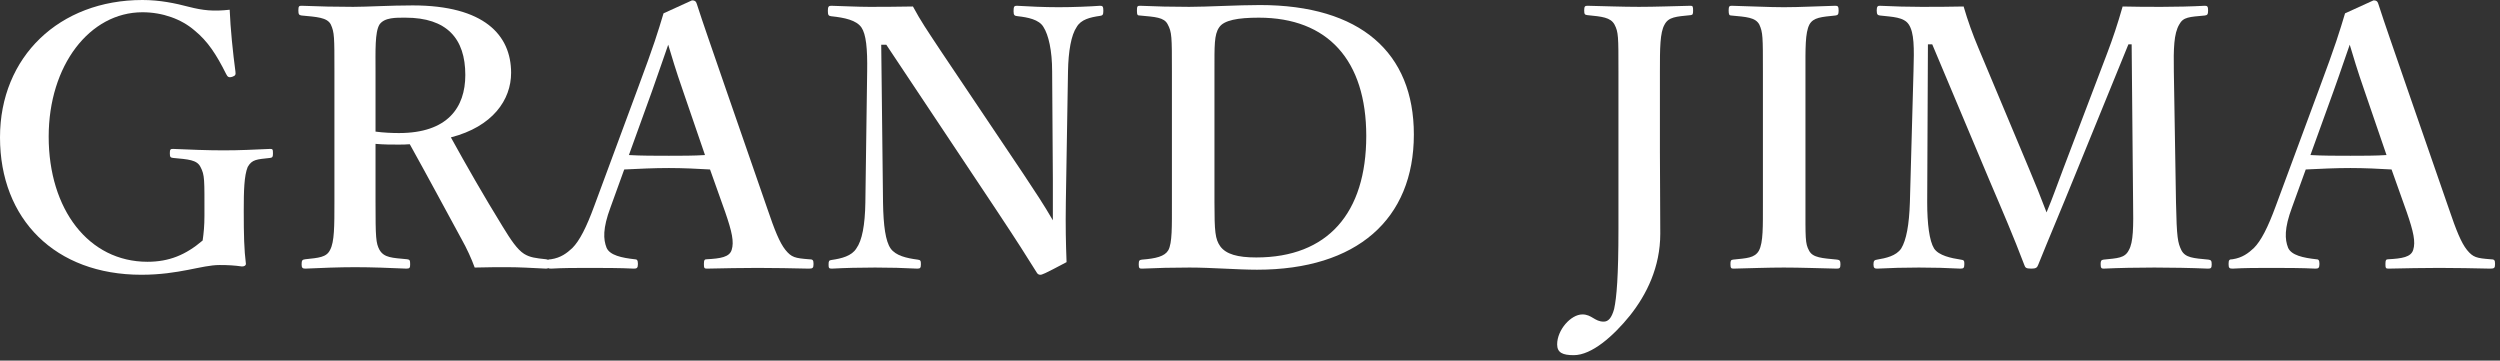 <svg width="208" height="30" viewBox="0 0 208 30" fill="none" xmlns="http://www.w3.org/2000/svg">
<rect x="0" y="0" width="208" height="30" fill="#333333" stroke="none"/>
<path d="M200.238 17.64L198.978 14.1C197.988 14.04 196.698 13.98 195.558 13.98C194.298 13.98 193.098 14.04 191.838 14.1L190.698 17.25C190.038 19.02 190.098 19.92 190.368 20.61C190.638 21.24 191.628 21.45 192.708 21.57C192.888 21.57 192.978 21.63 192.978 21.96C192.978 22.29 192.888 22.35 192.648 22.35C191.538 22.29 190.008 22.29 188.898 22.29C187.848 22.29 186.738 22.29 185.748 22.35C185.478 22.35 185.418 22.29 185.418 21.96C185.418 21.63 185.478 21.57 185.748 21.57C186.558 21.45 187.068 21.06 187.518 20.64C188.118 20.04 188.688 18.93 189.348 17.13L192.948 7.41C194.358 3.63 194.628 2.7 195.108 1.11L197.478 0.03C197.688 0.03 197.808 0.09 197.868 0.3C198.468 2.16 199.008 3.66 200.358 7.59L203.748 17.37C204.348 19.14 204.768 20.19 205.248 20.79C205.758 21.42 206.058 21.48 207.198 21.57C207.528 21.57 207.588 21.63 207.588 21.96C207.588 22.29 207.528 22.35 207.198 22.35C205.908 22.32 204.228 22.29 202.938 22.29C201.768 22.29 199.998 22.32 198.708 22.35C198.498 22.35 198.468 22.29 198.468 21.96C198.468 21.63 198.528 21.57 198.708 21.57C199.848 21.51 200.598 21.39 200.778 20.79C200.988 20.13 200.808 19.29 200.238 17.64ZM198.558 12.9L196.758 7.65C196.068 5.67 195.828 4.8 195.498 3.72C195.078 4.89 194.838 5.67 194.148 7.59L192.228 12.9C193.218 12.96 194.418 12.96 195.558 12.96C196.518 12.96 197.688 12.96 198.558 12.9Z" fill="white"/>
<path d="M171.653 14.07L175.313 4.44C175.793 3.18 176.183 2.01 176.603 0.54C177.623 0.57 178.823 0.57 179.873 0.57C180.983 0.57 182.333 0.54 183.443 0.48C183.653 0.48 183.713 0.54 183.713 0.87C183.713 1.2 183.653 1.26 183.443 1.29C182.153 1.41 181.643 1.41 181.313 2.04C180.863 2.79 180.833 4.05 180.863 5.94L181.043 16.83C181.103 19.83 181.193 20.19 181.493 20.82C181.823 21.45 182.483 21.48 183.743 21.6C183.953 21.63 184.013 21.69 184.013 21.99C184.013 22.29 183.953 22.35 183.713 22.35C182.333 22.29 180.563 22.26 179.243 22.26C177.803 22.26 176.303 22.29 175.013 22.35C174.833 22.35 174.773 22.29 174.773 21.96C174.773 21.69 174.833 21.63 175.013 21.6C176.183 21.48 176.783 21.48 177.113 20.82C177.503 20.16 177.503 18.84 177.473 16.83L177.353 3.69H177.083L172.703 14.43C171.353 17.76 170.513 19.71 169.583 22.02C169.493 22.26 169.403 22.35 169.013 22.35C168.533 22.35 168.503 22.26 168.413 22.02C167.513 19.65 166.673 17.7 165.533 15.03L160.763 3.69H160.403L160.343 16.83C160.343 18.63 160.523 20.04 160.913 20.67C161.303 21.27 162.353 21.48 163.133 21.6C163.403 21.63 163.433 21.69 163.433 21.96C163.433 22.29 163.373 22.35 163.103 22.35C161.963 22.29 160.913 22.26 159.653 22.26C158.453 22.26 157.313 22.29 156.173 22.35C155.963 22.35 155.873 22.29 155.873 21.99C155.873 21.69 155.963 21.63 156.173 21.6C156.893 21.48 157.763 21.3 158.183 20.67C158.603 19.98 158.843 18.72 158.903 16.83L159.203 5.94C159.263 3.96 159.263 2.73 158.813 2.04C158.393 1.41 157.463 1.41 156.413 1.29C156.233 1.26 156.143 1.23 156.143 0.87C156.143 0.54 156.233 0.48 156.383 0.48C157.583 0.54 158.843 0.57 159.833 0.57C160.913 0.57 162.143 0.57 163.373 0.54C163.733 1.77 164.123 2.85 164.603 3.99L168.803 14.01C169.433 15.51 169.673 16.11 170.273 17.67C170.873 16.23 171.023 15.72 171.653 14.07Z" fill="white"/>
<path d="M150.214 5.94V16.83C150.214 19.83 150.184 20.25 150.514 20.85C150.814 21.45 151.624 21.48 152.854 21.6C153.064 21.63 153.124 21.69 153.124 21.99C153.124 22.29 153.064 22.35 152.824 22.35C151.354 22.32 149.794 22.26 148.414 22.26C147.094 22.26 145.534 22.32 144.214 22.35C144.034 22.35 143.974 22.29 143.974 21.99C143.974 21.69 144.004 21.63 144.184 21.6C145.324 21.48 145.984 21.48 146.344 20.85C146.704 20.16 146.674 18.87 146.674 16.83V5.94C146.674 3.06 146.674 2.7 146.374 2.04C146.044 1.44 145.294 1.41 144.034 1.29C143.884 1.29 143.824 1.23 143.824 0.87C143.824 0.54 143.884 0.48 144.064 0.48C145.504 0.51 147.094 0.6 148.414 0.6C149.824 0.6 151.354 0.51 152.704 0.48C152.914 0.48 152.974 0.54 152.974 0.9C152.974 1.23 152.884 1.26 152.704 1.29C151.564 1.41 150.874 1.44 150.544 2.04C150.184 2.73 150.214 4.05 150.214 5.94Z" fill="white"/>
<path d="M134.655 19.08V5.94C134.655 3.03 134.655 2.67 134.325 2.04C133.995 1.44 133.275 1.38 132.075 1.26C131.865 1.23 131.805 1.2 131.805 0.87C131.805 0.54 131.865 0.48 132.075 0.48C133.425 0.51 135.015 0.57 136.365 0.57C137.685 0.57 139.335 0.51 140.655 0.48C140.835 0.48 140.865 0.54 140.865 0.87C140.865 1.2 140.835 1.23 140.655 1.26C139.455 1.38 138.825 1.41 138.495 2.04C138.105 2.7 138.105 4.05 138.105 5.94V12.66C138.105 15.18 138.135 16.41 138.135 19.44C138.135 22.23 136.995 24.51 135.615 26.25C134.235 27.96 132.435 29.55 130.935 29.55C130.005 29.55 129.555 29.34 129.555 28.65C129.555 27.45 130.695 26.16 131.655 26.16C132.435 26.16 132.675 26.76 133.425 26.76C133.815 26.76 134.085 26.46 134.295 25.71C134.505 24.75 134.655 22.98 134.655 19.08Z" fill="white"/>
<path d="M97.503 16.83V5.94C97.503 3.06 97.503 2.67 97.143 2.01C96.843 1.44 96.123 1.41 94.833 1.29C94.653 1.29 94.593 1.26 94.593 0.9C94.593 0.54 94.623 0.48 94.833 0.48C96.213 0.54 97.503 0.57 98.943 0.57C100.413 0.57 102.993 0.42 104.823 0.42C113.193 0.42 117.633 4.38 117.633 11.19C117.633 18.24 112.893 22.44 104.583 22.44C102.963 22.44 100.803 22.26 98.973 22.26C97.563 22.26 96.273 22.29 95.013 22.35C94.803 22.35 94.743 22.32 94.743 21.99C94.743 21.66 94.803 21.63 95.013 21.6C96.183 21.51 96.903 21.33 97.203 20.82C97.533 20.22 97.503 18.84 97.503 16.83ZM101.043 5.94V16.83C101.043 19.29 101.103 19.89 101.523 20.49C102.003 21.15 102.963 21.42 104.523 21.42C110.463 21.42 113.673 17.73 113.673 11.31C113.673 5.04 110.493 1.47 104.733 1.47C102.993 1.47 101.823 1.68 101.433 2.28C101.013 2.88 101.043 3.81 101.043 5.94Z" fill="white"/>
<path d="M73.738 3.72H73.318L73.468 16.86C73.498 18.78 73.678 20.07 74.098 20.67C74.518 21.27 75.418 21.48 76.348 21.6C76.588 21.63 76.618 21.69 76.618 21.99C76.618 22.29 76.558 22.35 76.318 22.35C75.178 22.29 74.038 22.26 72.808 22.26C71.578 22.26 70.288 22.29 69.208 22.35C68.968 22.35 68.938 22.29 68.938 22.02C68.938 21.72 68.968 21.66 69.178 21.63C70.018 21.51 70.858 21.3 71.248 20.67C71.728 20.01 71.968 18.72 71.998 16.86L72.148 5.94C72.178 4.02 72.058 2.85 71.668 2.28C71.248 1.68 70.288 1.47 69.148 1.35C68.938 1.32 68.878 1.26 68.878 0.9C68.878 0.57 68.938 0.48 69.148 0.48C70.228 0.51 71.398 0.57 72.298 0.57C73.168 0.57 74.488 0.57 75.958 0.54C76.618 1.77 77.098 2.46 78.268 4.23L85.138 14.46C86.188 16.05 86.818 16.98 87.598 18.33V14.91L87.538 5.94C87.538 4.2 87.238 2.91 86.818 2.25C86.458 1.62 85.498 1.44 84.688 1.35C84.418 1.32 84.328 1.29 84.328 0.93C84.328 0.54 84.388 0.48 84.598 0.48C85.558 0.54 86.908 0.6 88.078 0.6C89.278 0.6 90.718 0.54 91.528 0.48C91.738 0.48 91.798 0.54 91.798 0.9C91.798 1.23 91.738 1.29 91.528 1.32C90.688 1.44 89.938 1.62 89.578 2.25C89.128 2.91 88.888 4.23 88.858 5.94L88.678 16.83C88.648 18.9 88.678 20.16 88.738 21.81C86.818 22.83 86.698 22.86 86.548 22.86C86.428 22.86 86.338 22.8 86.278 22.71C85.318 21.18 84.778 20.31 82.888 17.46L73.738 3.72Z" fill="white"/>
<path d="M60.335 17.64L59.075 14.1C58.085 14.04 56.795 13.98 55.655 13.98C54.395 13.98 53.195 14.04 51.935 14.1L50.795 17.25C50.135 19.02 50.195 19.92 50.465 20.61C50.735 21.24 51.725 21.45 52.805 21.57C52.985 21.57 53.075 21.63 53.075 21.96C53.075 22.29 52.985 22.35 52.745 22.35C51.635 22.29 50.105 22.29 48.995 22.29C47.945 22.29 46.835 22.29 45.845 22.35C45.575 22.35 45.515 22.29 45.515 21.96C45.515 21.63 45.575 21.57 45.845 21.57C46.655 21.45 47.165 21.06 47.615 20.64C48.215 20.04 48.785 18.93 49.445 17.13L53.045 7.41C54.455 3.63 54.725 2.7 55.205 1.11L57.575 0.03C57.785 0.03 57.905 0.09 57.965 0.3C58.565 2.16 59.105 3.66 60.455 7.59L63.845 17.37C64.445 19.14 64.865 20.19 65.345 20.79C65.855 21.42 66.155 21.48 67.295 21.57C67.625 21.57 67.685 21.63 67.685 21.96C67.685 22.29 67.625 22.35 67.295 22.35C66.005 22.32 64.325 22.29 63.035 22.29C61.865 22.29 60.095 22.32 58.805 22.35C58.595 22.35 58.565 22.29 58.565 21.96C58.565 21.63 58.625 21.57 58.805 21.57C59.945 21.51 60.695 21.39 60.875 20.79C61.085 20.13 60.905 19.29 60.335 17.64ZM58.655 12.9L56.855 7.65C56.165 5.67 55.925 4.8 55.595 3.72C55.175 4.89 54.935 5.67 54.245 7.59L52.325 12.9C53.315 12.96 54.515 12.96 55.655 12.96C56.615 12.96 57.785 12.96 58.655 12.9Z" fill="white"/>
<path d="M31.244 11.97V16.8C31.244 19.8 31.274 20.22 31.574 20.79C31.964 21.45 32.624 21.45 33.884 21.57C34.094 21.6 34.124 21.66 34.124 21.99C34.124 22.26 34.094 22.35 33.824 22.35C32.444 22.29 30.914 22.23 29.534 22.23C28.214 22.23 26.684 22.29 25.394 22.35C25.154 22.35 25.094 22.26 25.094 21.99C25.094 21.66 25.154 21.6 25.394 21.57C26.504 21.45 27.164 21.42 27.464 20.79C27.824 20.13 27.824 18.81 27.824 16.8V5.94C27.824 3.06 27.824 2.7 27.524 2.04C27.224 1.44 26.324 1.41 25.094 1.29C24.884 1.26 24.824 1.2 24.824 0.87C24.824 0.51 24.884 0.48 25.094 0.48C26.504 0.54 28.064 0.57 29.384 0.57C30.524 0.57 32.444 0.45 34.334 0.45C40.274 0.45 42.524 2.91 42.524 6.06C42.524 8.31 40.994 10.53 37.514 11.43C38.804 13.77 40.244 16.29 41.834 18.87C42.494 19.95 43.034 20.76 43.604 21.12C44.084 21.42 44.564 21.48 45.434 21.57C45.614 21.6 45.674 21.63 45.674 21.96C45.674 22.29 45.614 22.35 45.434 22.35C44.174 22.29 43.214 22.23 42.254 22.23C41.414 22.23 40.544 22.23 39.494 22.26C39.224 21.51 38.834 20.67 38.414 19.92C36.944 17.22 35.594 14.7 34.094 12C33.794 12.03 33.434 12.03 33.104 12.03C32.504 12.03 31.994 12.03 31.244 11.97ZM31.244 5.94V10.95C31.904 11.04 32.624 11.07 33.194 11.07C37.244 11.07 38.714 8.94 38.714 6.24C38.714 3.21 37.184 1.47 33.734 1.47C32.954 1.47 31.994 1.44 31.574 2.04C31.184 2.67 31.244 4.23 31.244 5.94Z" fill="white"/>
<path d="M19.11 0.81C19.17 2.37 19.38 4.41 19.59 5.97C19.62 6.21 19.59 6.3 19.32 6.39C19.02 6.48 18.93 6.39 18.81 6.15C18 4.53 17.28 3.42 16.17 2.52C15.09 1.59 13.53 1.02 11.85 1.02C7.47 1.02 4.05 5.43 4.05 11.37C4.05 17.43 7.38 21.78 12.27 21.78C14.07 21.78 15.45 21.21 16.86 20.01C16.95 19.38 17.01 18.78 17.01 17.94C17.01 14.91 17.04 14.58 16.68 13.89C16.38 13.29 15.66 13.26 14.4 13.14C14.19 13.11 14.13 13.08 14.13 12.75C14.13 12.42 14.19 12.39 14.4 12.39C15.78 12.45 17.28 12.51 18.6 12.51C19.98 12.51 21.09 12.45 22.47 12.39C22.68 12.39 22.71 12.42 22.71 12.75C22.71 13.05 22.68 13.11 22.47 13.14C21.36 13.26 20.97 13.26 20.61 13.89C20.31 14.61 20.28 15.9 20.28 17.52C20.28 19.56 20.31 20.76 20.46 21.96C20.46 22.08 20.34 22.17 20.13 22.17C19.5 22.08 18.96 22.05 18.27 22.05C16.77 22.05 14.91 22.86 11.76 22.86C4.59 22.86 0 18.24 0 11.43C0 4.71 4.95 0 11.85 0C13.29 0 14.58 0.27 15.72 0.57C16.89 0.87 17.76 0.96 19.11 0.81Z" fill="white"/>
</svg>
